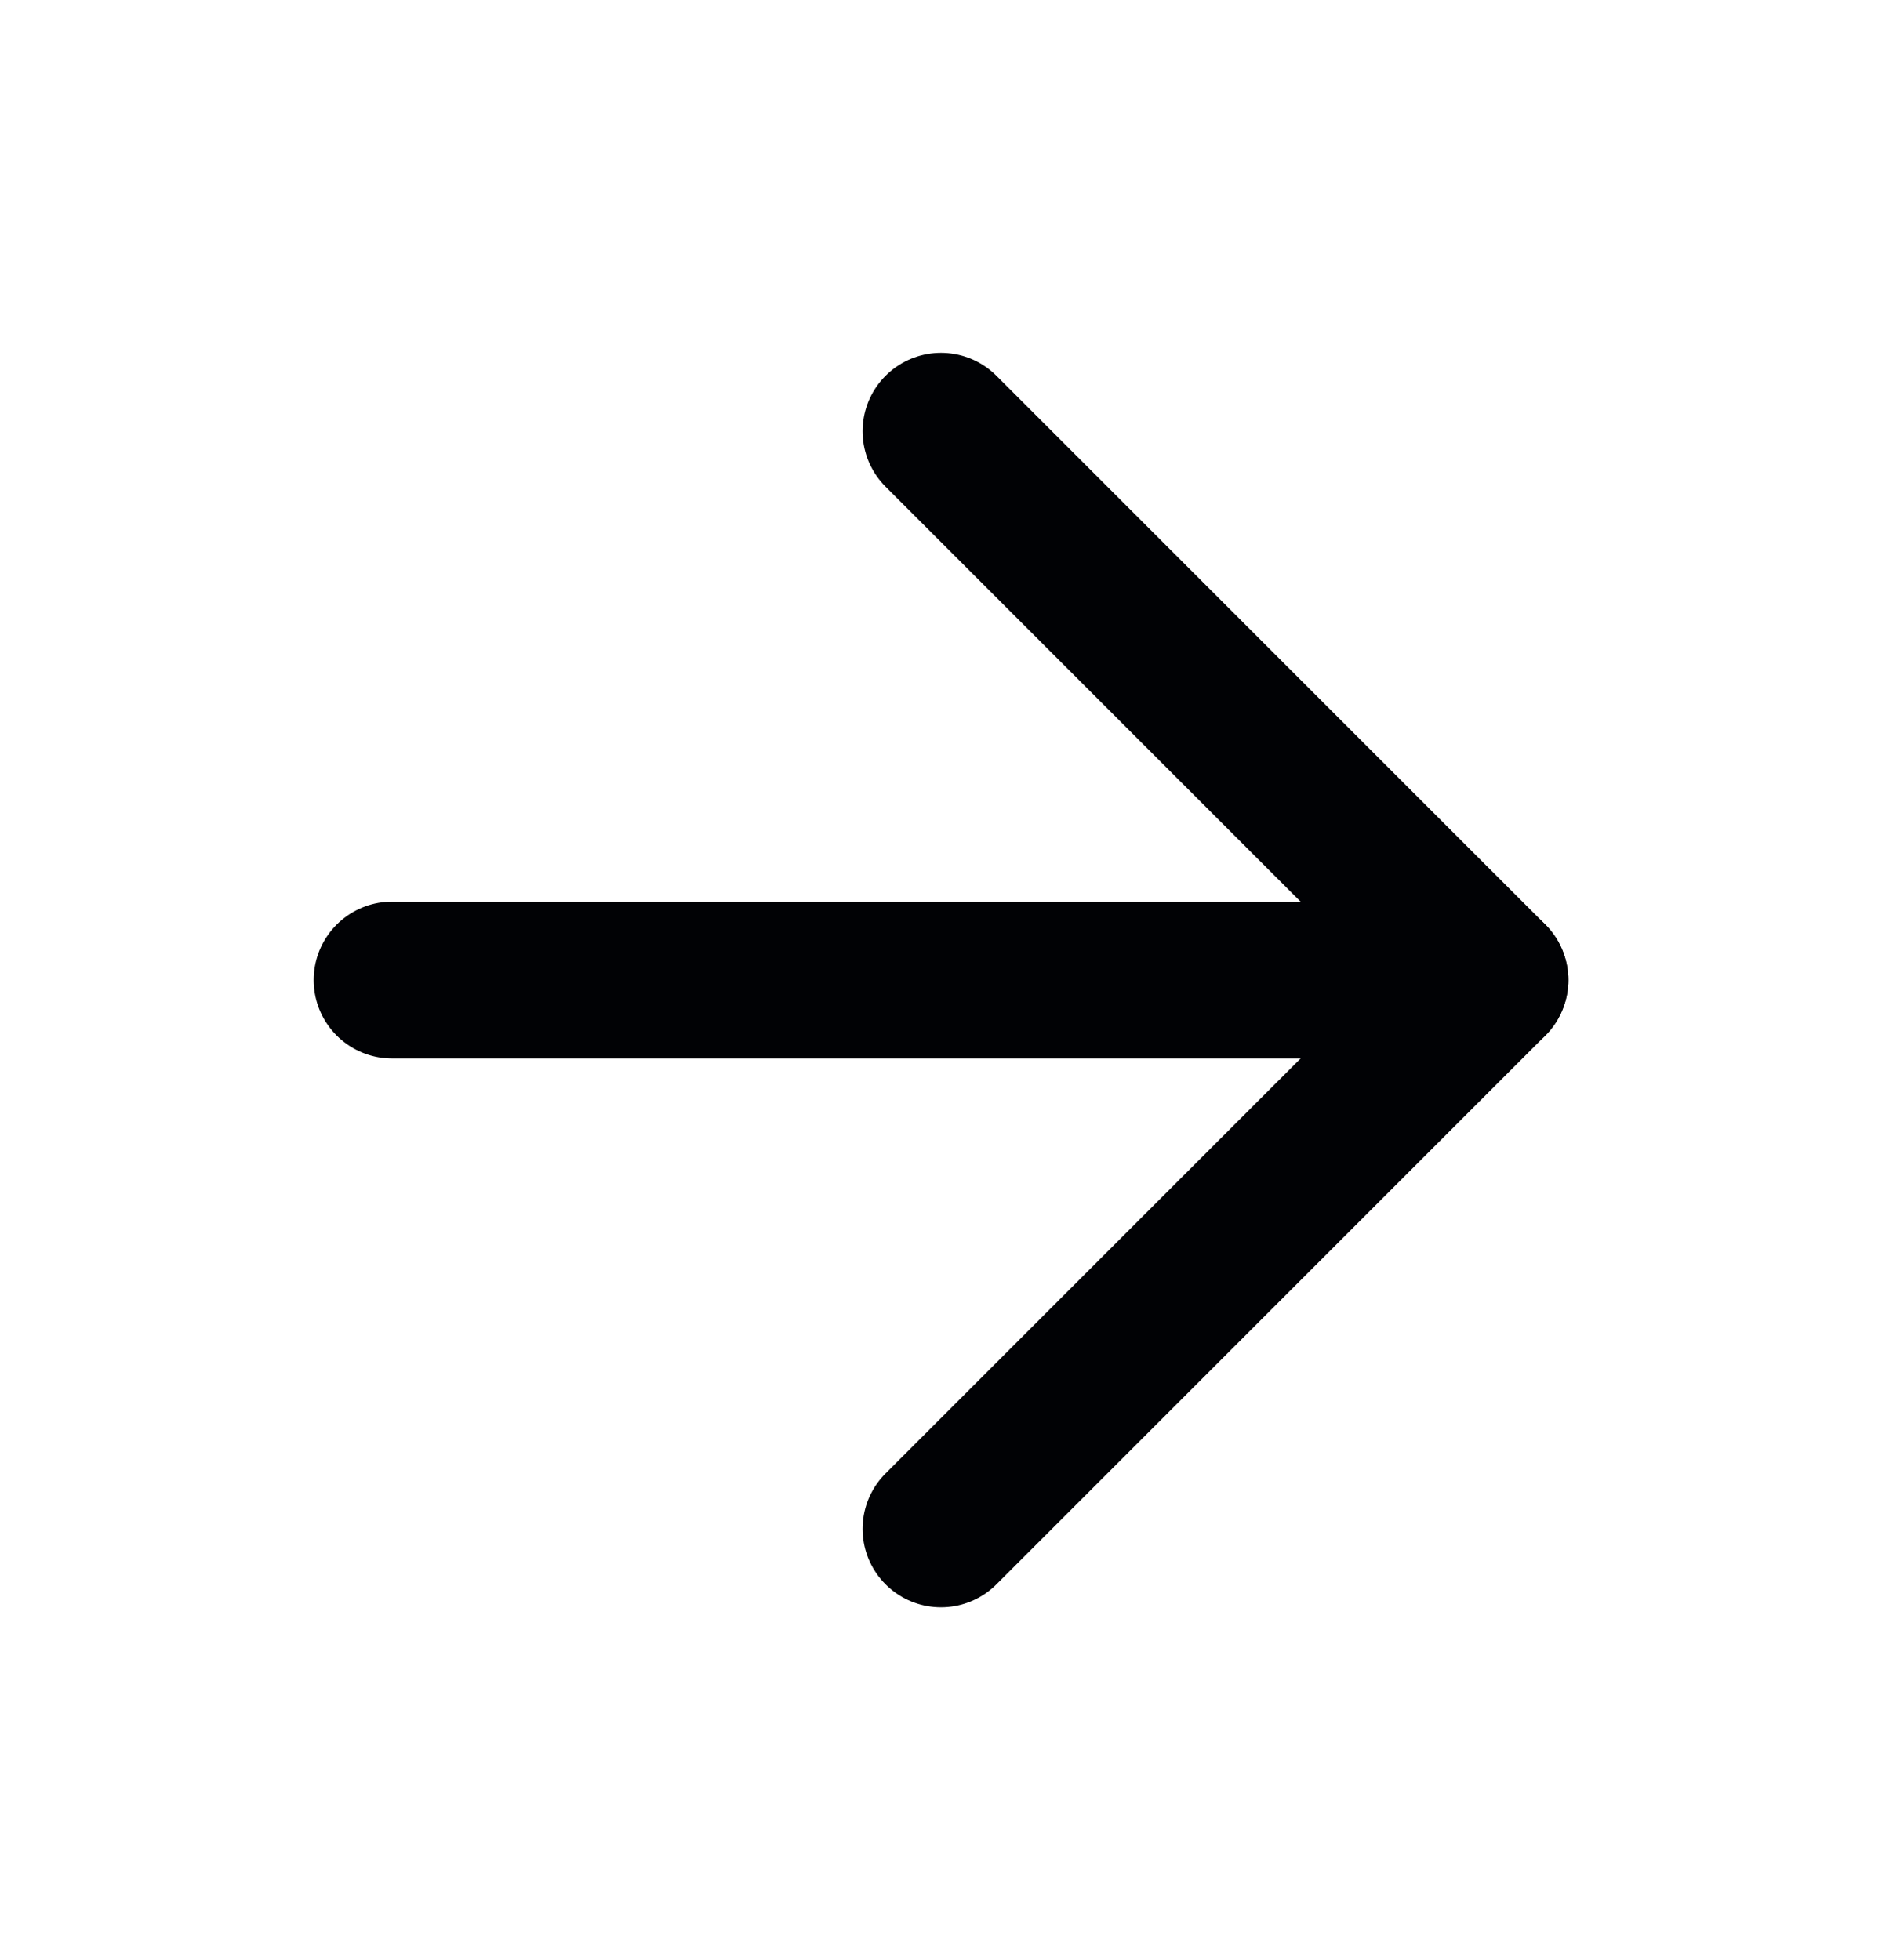 <svg width="24" height="25" viewBox="0 0 24 25" fill="none" xmlns="http://www.w3.org/2000/svg">
<path d="M5 12.5H19" stroke="#010205" stroke-width="2" stroke-linecap="round" stroke-linejoin="round"/>
<path d="M12 5.5L19 12.5L12 19.5" stroke="#010205" stroke-width="2" stroke-linecap="round" stroke-linejoin="round"/>
</svg>
